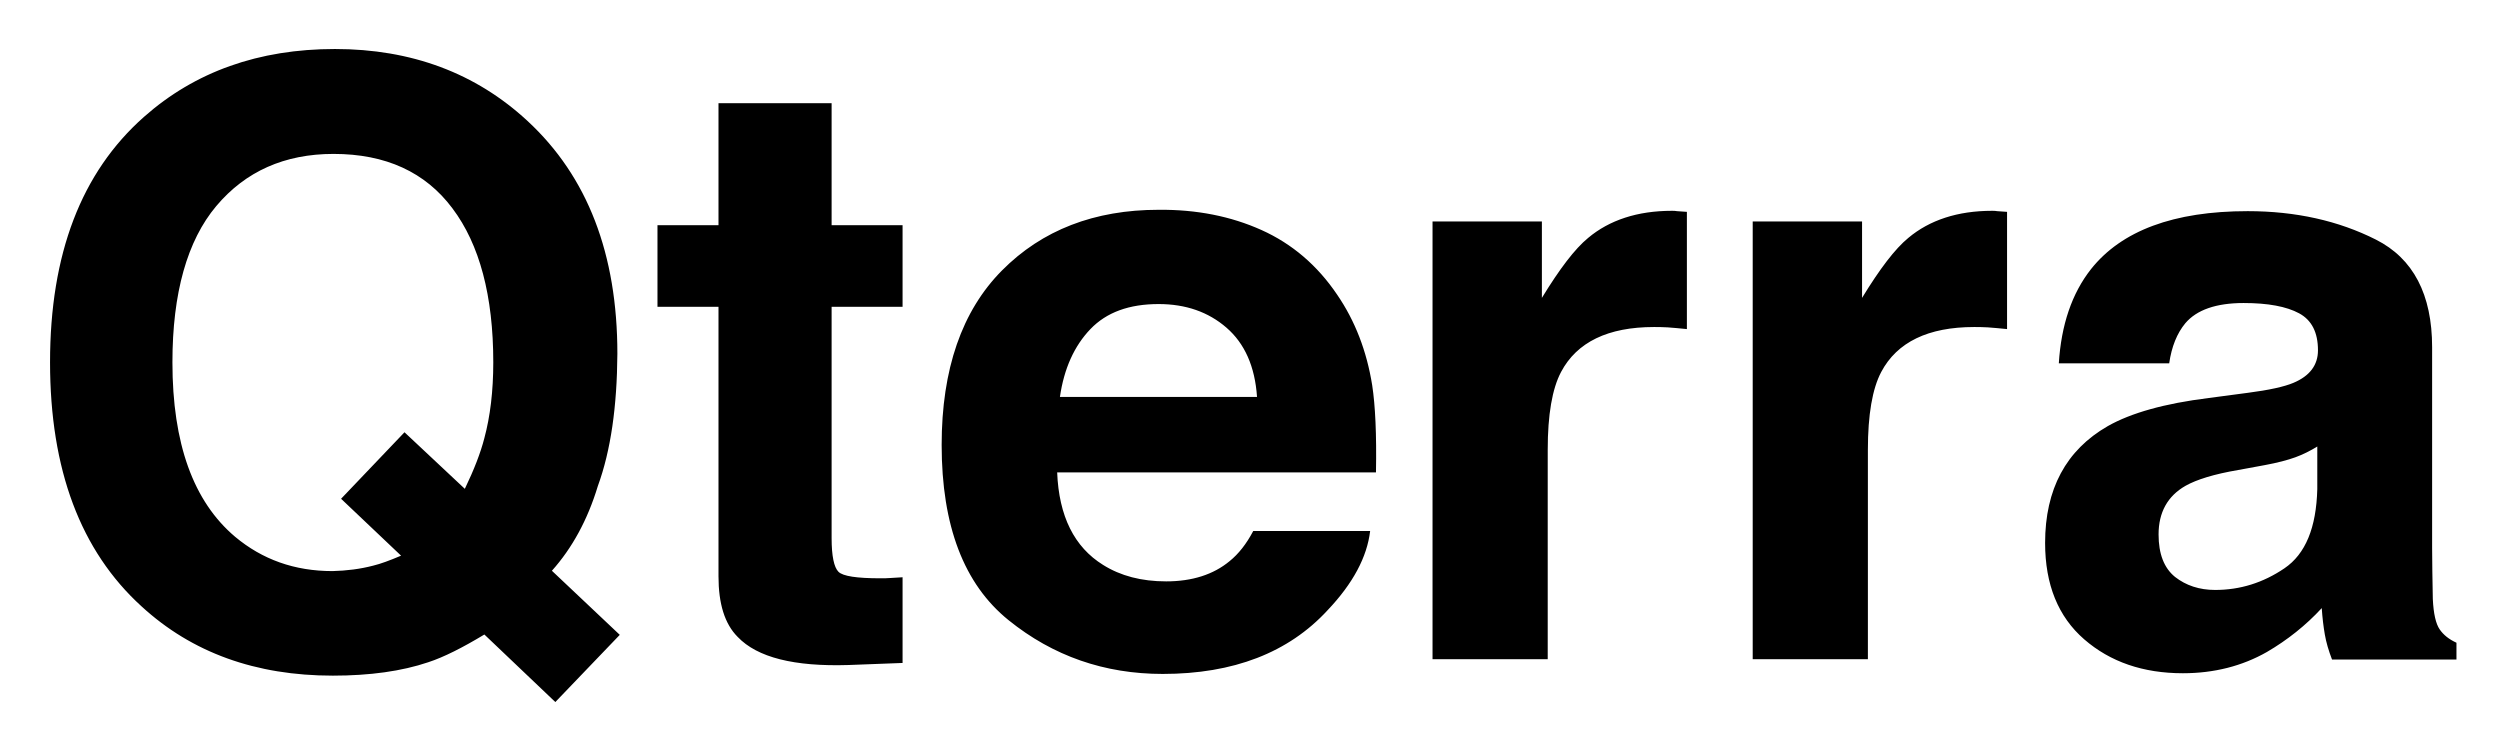 <svg xmlns="http://www.w3.org/2000/svg" role="img" viewBox="107.72 122.47 72.93 21.80"><title>Qterra logo</title><style>svg {enable-background:new 0 0 288 274.3}</style><path d="M125.16 136.65c-.3.99-.75 1.81-1.34 2.47l1.98 1.87-1.88 1.96-2.07-1.97c-.63.38-1.18.66-1.64.81-.77.26-1.7.39-2.78.39-2.25 0-4.11-.67-5.58-2.02-1.78-1.62-2.67-3.99-2.67-7.12 0-3.16.91-5.54 2.74-7.16 1.49-1.32 3.35-1.98 5.57-1.98 2.23 0 4.11.7 5.62 2.1 1.75 1.62 2.62 3.88 2.62 6.79-.01 1.53-.19 2.82-.57 3.86zm-6.55 2.32c.21-.05.48-.15.81-.29l-1.75-1.66 1.85-1.94 1.76 1.65c.27-.56.46-1.05.57-1.48.17-.63.26-1.37.26-2.21 0-1.94-.4-3.44-1.19-4.49-.79-1.06-1.95-1.59-3.47-1.59-1.43 0-2.57.51-3.42 1.52s-1.28 2.54-1.28 4.56c0 2.37.61 4.06 1.83 5.09.79.66 1.73 1 2.84 1 .41-.01.81-.06 1.19-.16zm8.29-7.55v-2.38h1.78v-3.56h3.3v3.56h2.07v2.38h-2.07v6.75c0 .52.07.85.2.98s.54.19 1.22.19c.1 0 .21 0 .32-.01s.22-.01.33-.02v2.5l-1.58.06c-1.58.05-2.66-.22-3.23-.82-.38-.38-.56-.97-.56-1.77v-7.86h-1.78zm17.62-2.24c.89.4 1.63 1.03 2.21 1.89.52.76.86 1.64 1.02 2.64.09.59.13 1.43.11 2.54h-9.3c.05 1.28.5 2.18 1.34 2.7.51.32 1.12.48 1.84.48.76 0 1.38-.2 1.85-.59.26-.21.49-.5.69-.88h3.41c-.09.76-.5 1.53-1.24 2.31-1.14 1.24-2.75 1.86-4.81 1.86-1.7 0-3.2-.52-4.5-1.57-1.3-1.05-1.95-2.75-1.95-5.11 0-2.21.59-3.91 1.76-5.09 1.17-1.18 2.7-1.77 4.57-1.77 1.11-.01 2.11.19 3 .59zm-4.99 2.89c-.47.49-.77 1.15-.89 1.98h5.75c-.06-.89-.36-1.56-.89-2.02-.53-.46-1.19-.69-1.98-.69-.86 0-1.52.24-1.99.73zm17.11-3.44c.04 0 .14.01.29.02v3.42c-.21-.02-.4-.04-.56-.05s-.3-.01-.4-.01c-1.34 0-2.25.44-2.71 1.31-.26.49-.39 1.25-.39 2.27v6.11h-3.36v-12.77h3.19v2.23c.52-.85.96-1.43 1.35-1.75.62-.52 1.44-.79 2.44-.79.06 0 .11 0 .15.01zm9.34 0c.04 0 .14.01.29.02v3.42c-.21-.02-.4-.04-.56-.05s-.3-.01-.4-.01c-1.34 0-2.25.44-2.71 1.31-.26.49-.39 1.25-.39 2.27v6.11h-3.36v-12.77h3.19v2.23c.52-.85.96-1.43 1.35-1.75.62-.52 1.44-.79 2.44-.79.06 0 .11 0 .15.01zm7.31 5.3c.62-.08 1.07-.18 1.33-.29.48-.2.72-.52.72-.95 0-.52-.18-.88-.55-1.08-.37-.2-.91-.3-1.62-.3-.8 0-1.37.2-1.7.59-.24.29-.4.68-.47 1.17h-3.22c.07-1.12.38-2.04.94-2.75.89-1.12 2.41-1.69 4.57-1.69 1.4 0 2.65.28 3.74.83s1.64 1.6 1.64 3.14v5.86c0 .41.01.9.02 1.48.02.44.09.73.2.89s.27.29.49.39v.49h-3.63c-.1-.26-.17-.5-.21-.73s-.07-.48-.09-.77c-.46.5-1 .93-1.6 1.28-.72.41-1.54.62-2.45.62-1.16 0-2.12-.33-2.88-.99-.76-.66-1.14-1.6-1.14-2.81 0-1.57.61-2.71 1.83-3.41.67-.38 1.65-.66 2.95-.82l1.13-.15zm2.04 1.56c-.21.13-.43.24-.65.32s-.52.16-.9.23l-.76.14c-.71.12-1.22.28-1.54.46-.53.3-.79.78-.79 1.42 0 .57.16.98.48 1.24.32.25.71.38 1.17.38.73 0 1.4-.21 2.02-.63s.93-1.19.96-2.31v-1.25z"/></svg>